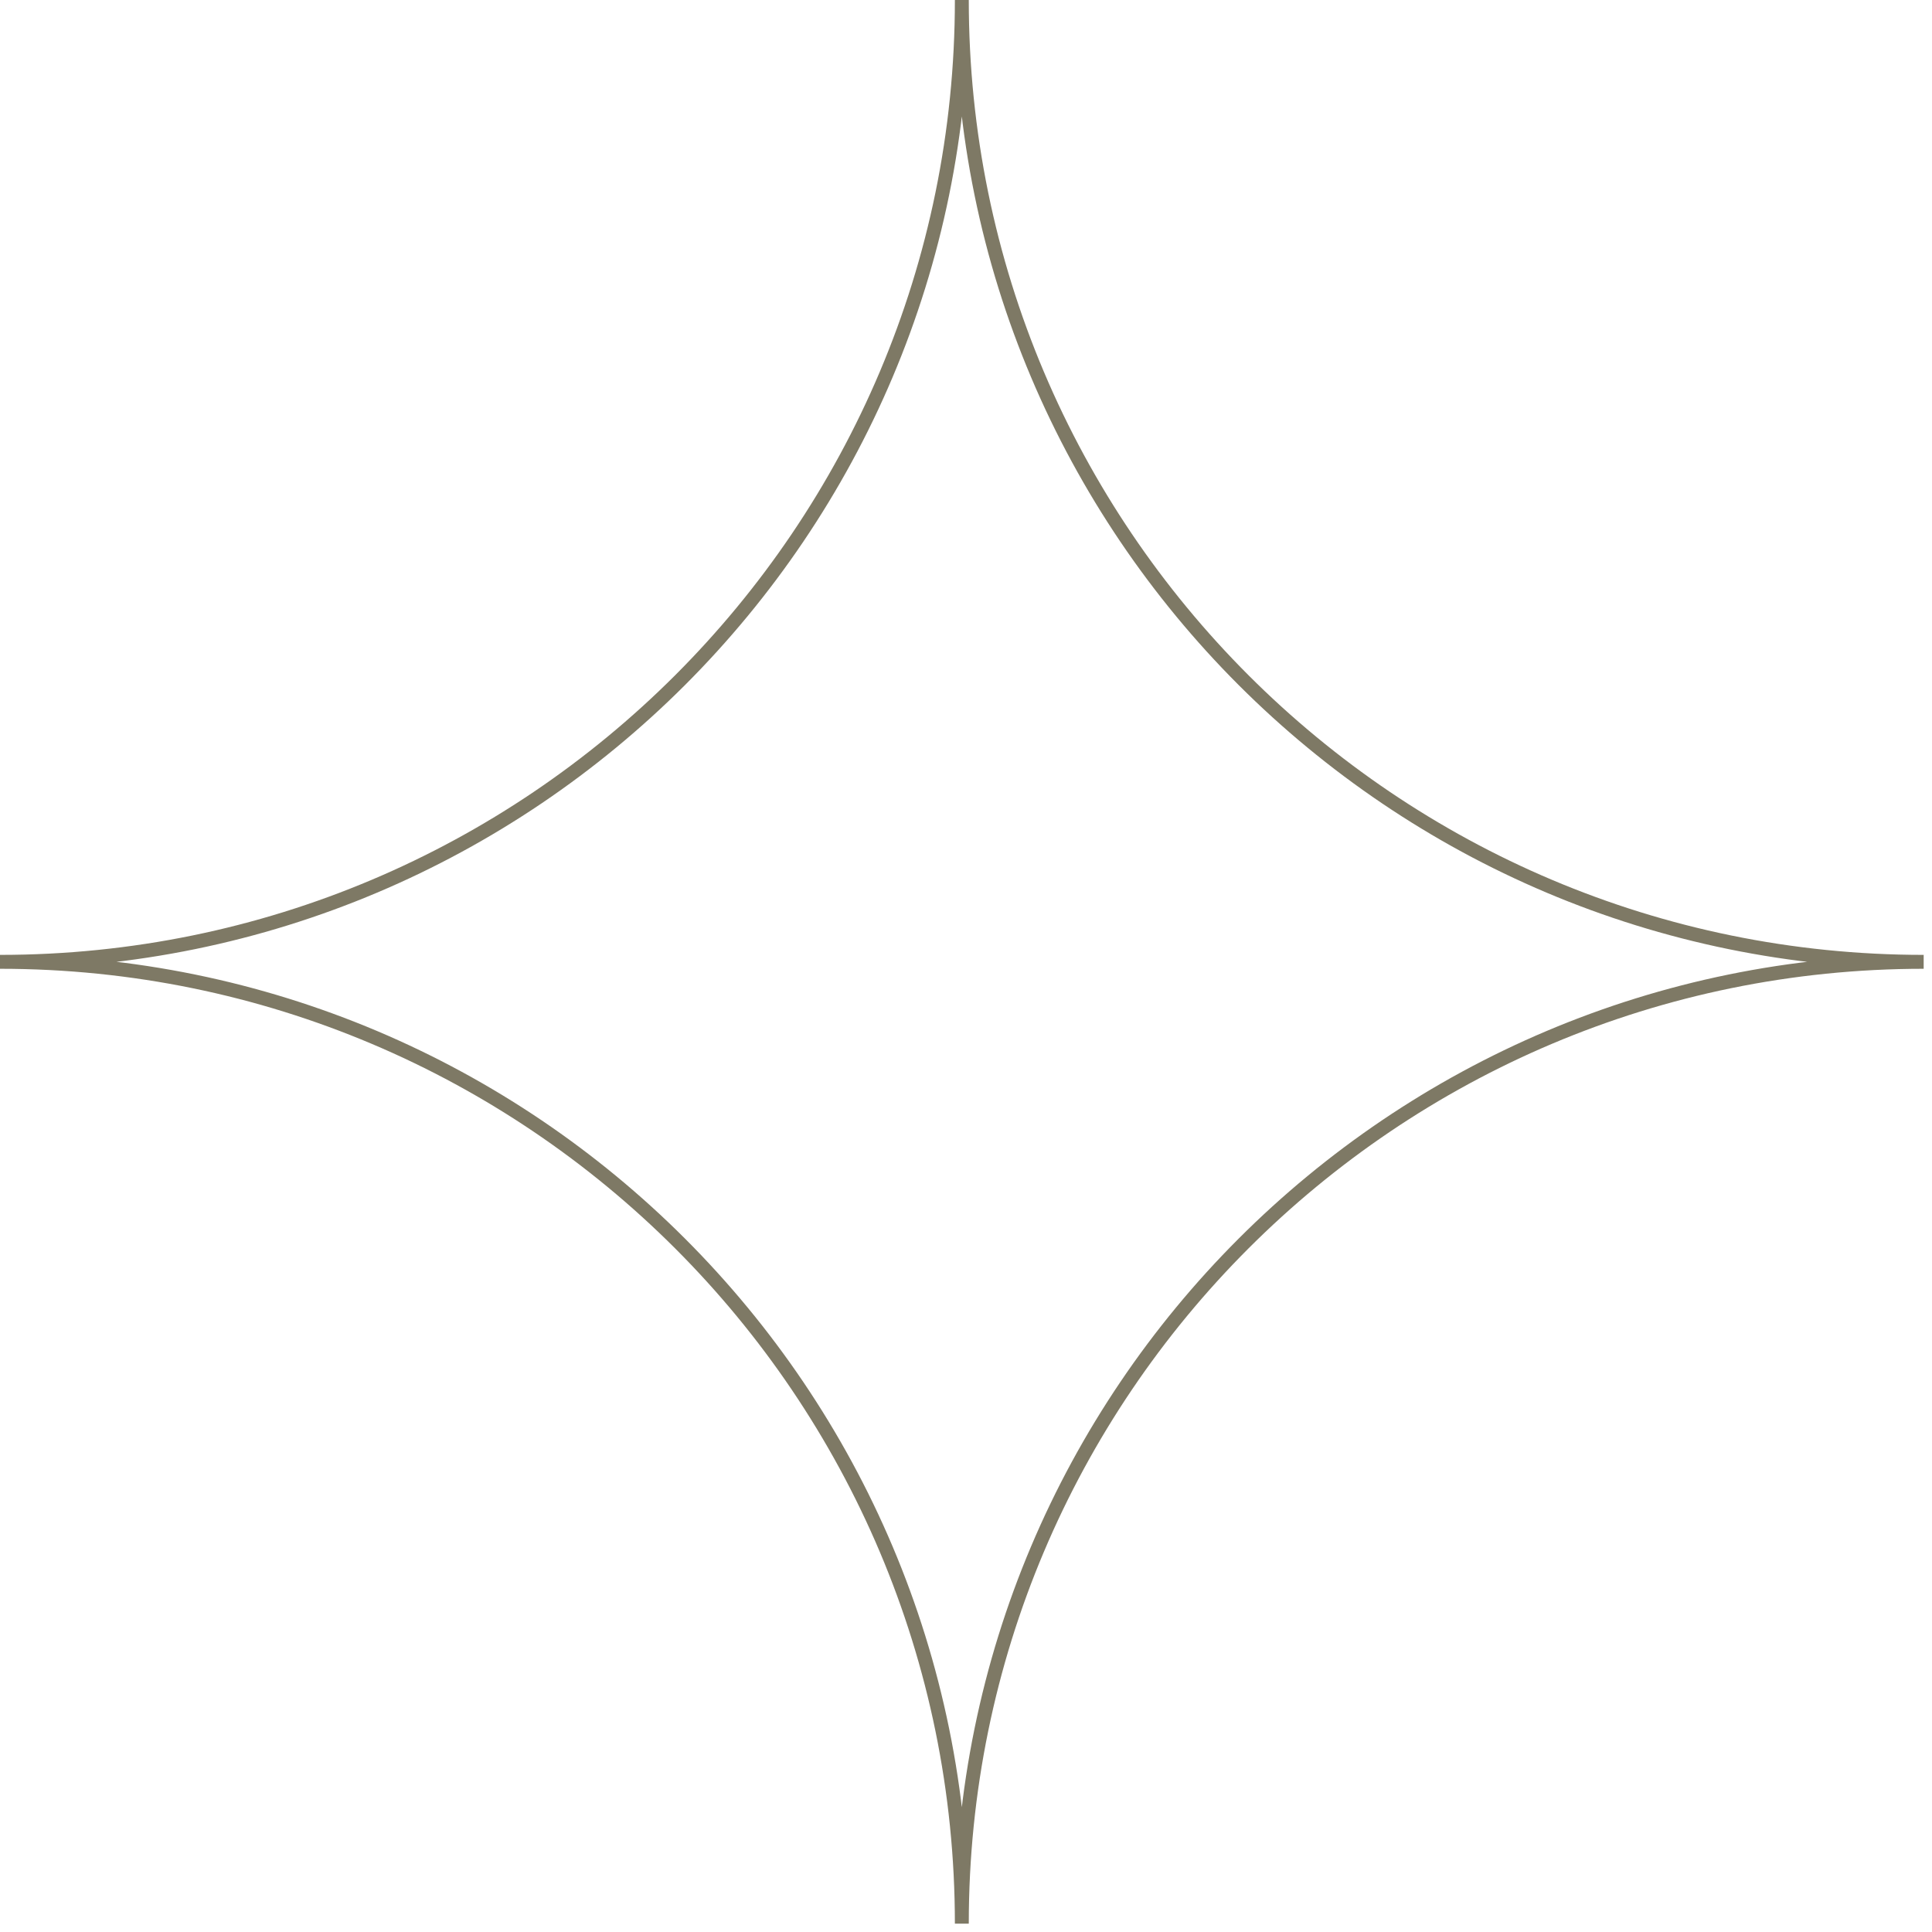 <?xml version="1.0" encoding="UTF-8"?> <svg xmlns="http://www.w3.org/2000/svg" width="139" height="139" viewBox="0 0 139 139" fill="none"><path d="M68.7 0C68.7 37.942 37.942 68.7 0 68.7V69.7C38.494 69.7 69.7 38.494 69.7 0H68.7ZM0 69.7C37.942 69.7 68.7 100.458 68.7 138.401H69.7C69.7 99.906 38.494 68.7 0 68.7V69.7ZM138.401 68.7C100.458 68.7 69.7 37.942 69.7 0H68.7C68.7 38.494 99.906 69.7 138.401 69.7V68.7ZM69.7 138.401C69.7 100.458 100.458 69.7 138.4 69.7V68.7C99.906 68.7 68.7 99.906 68.7 138.401H69.7Z" fill="#7E7965"></path></svg> 